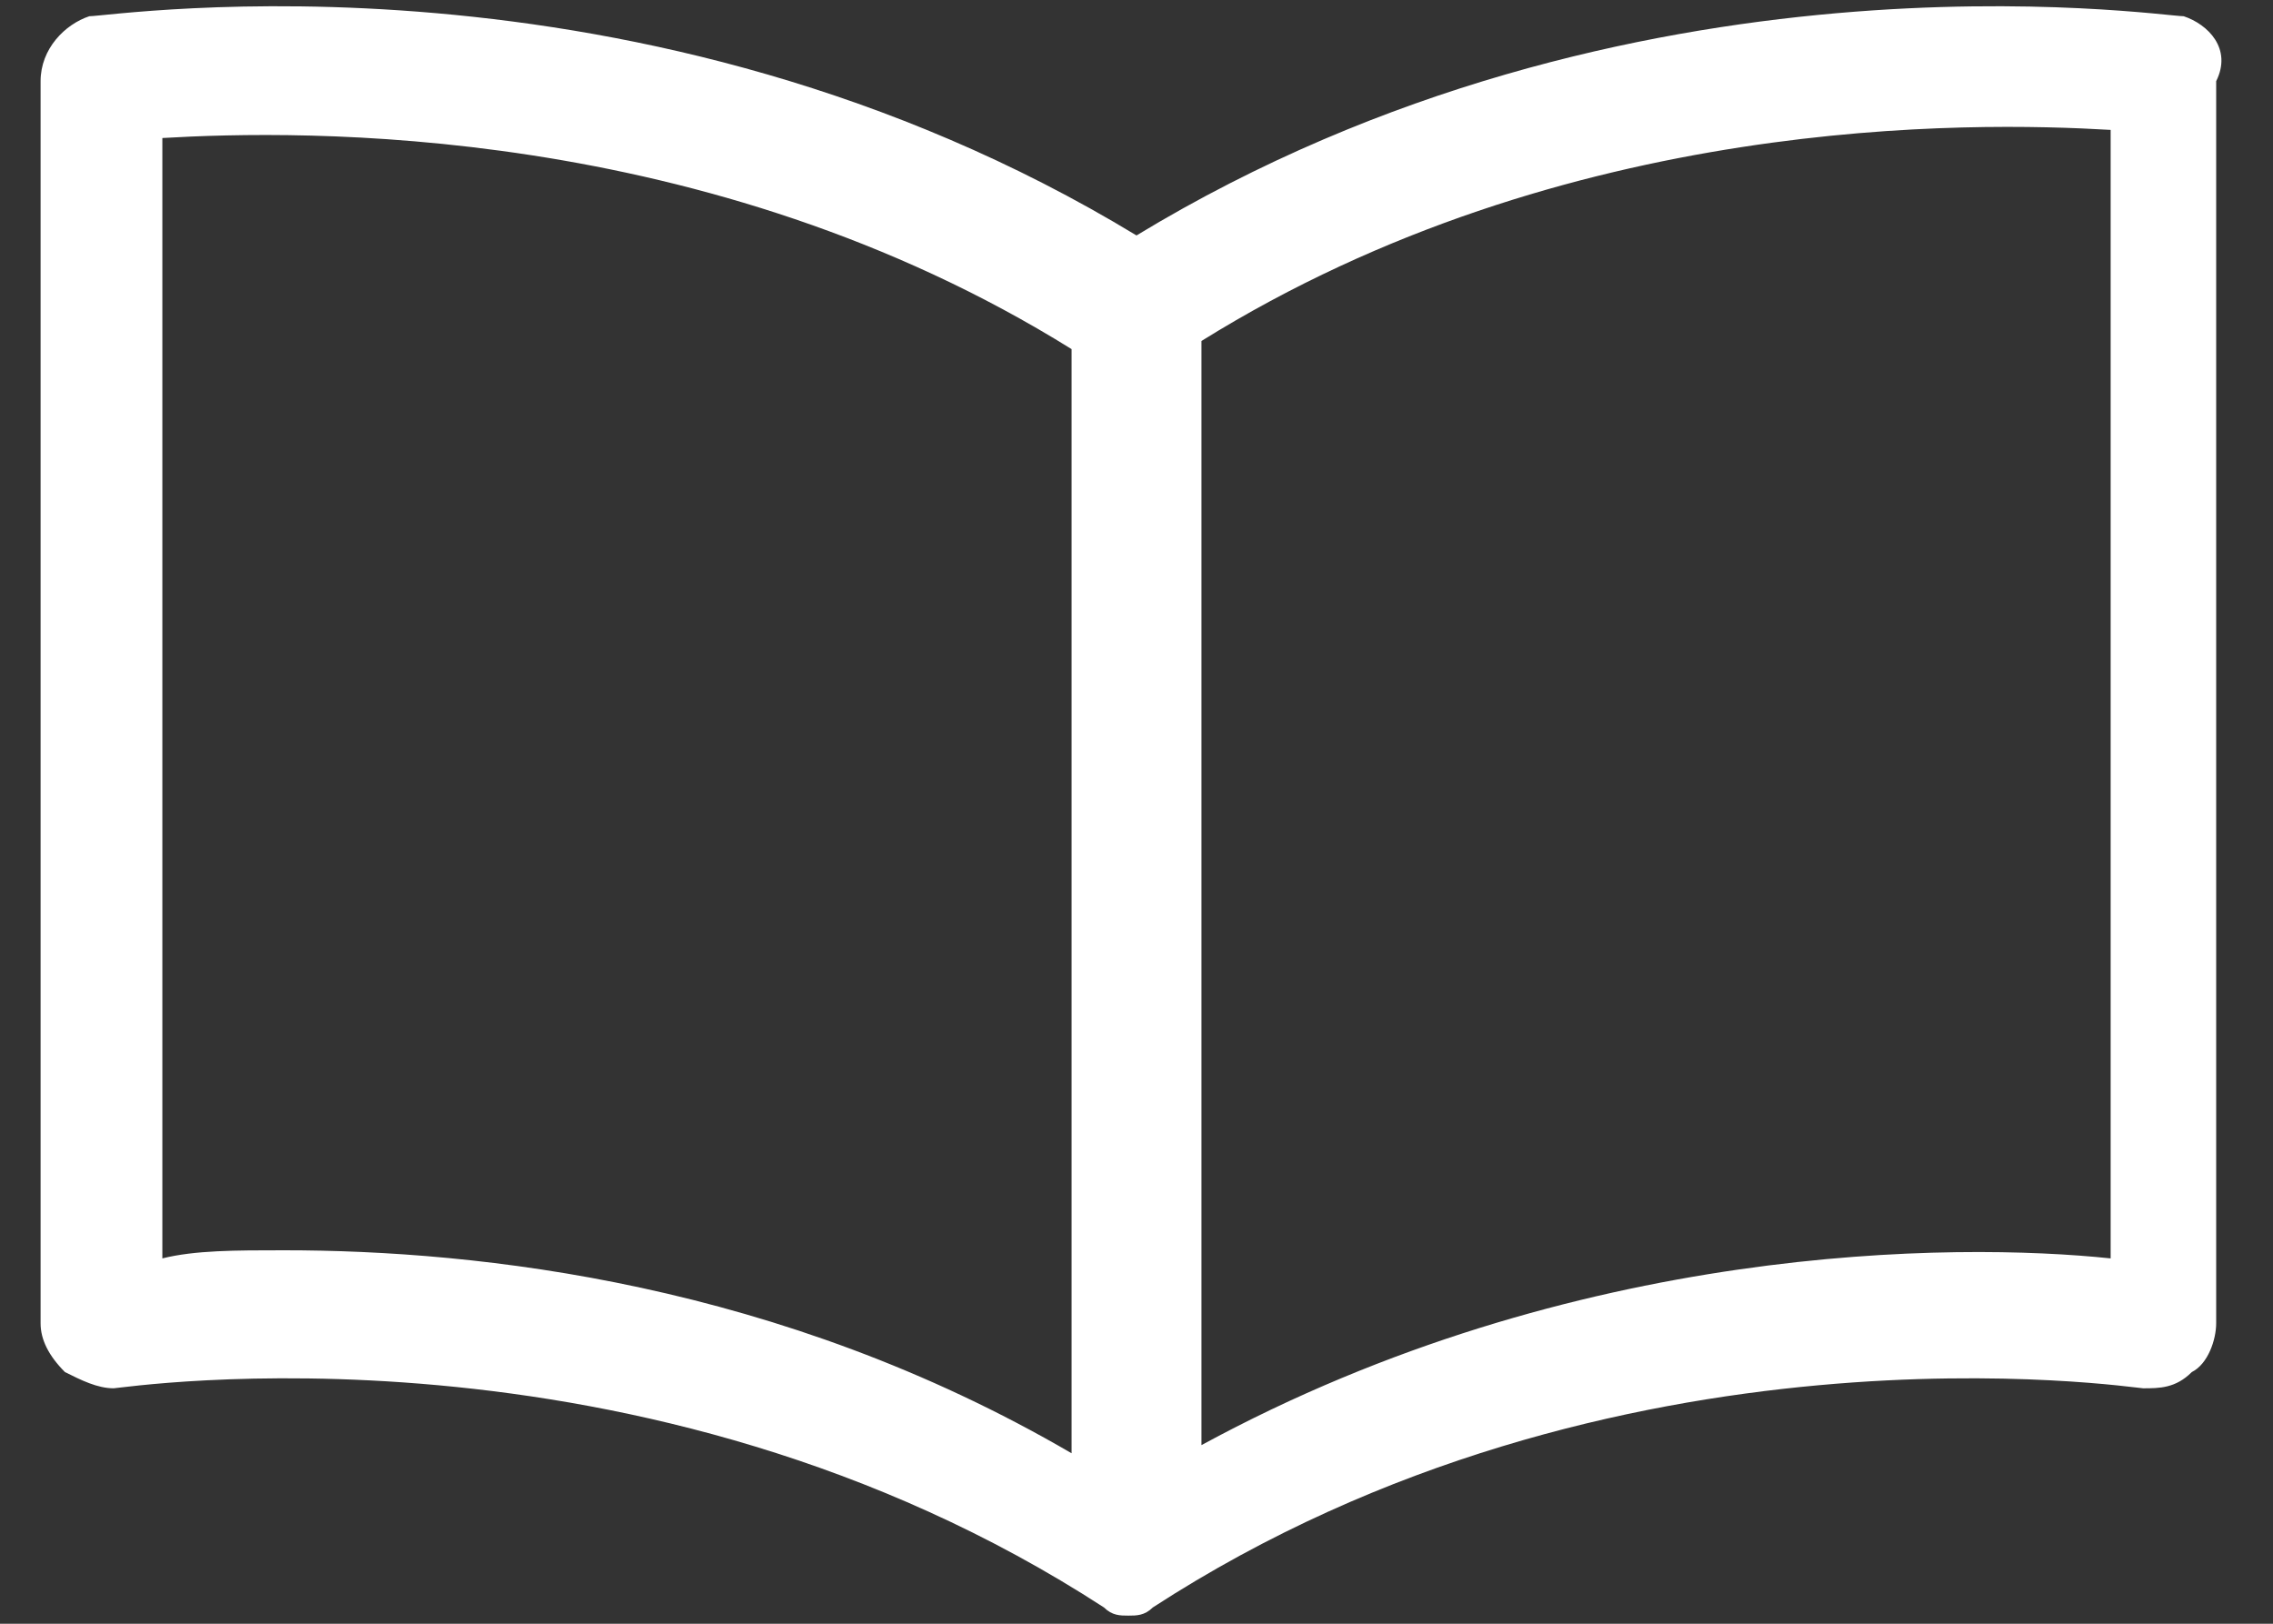 <svg version="1.1" xmlns="http://www.w3.org/2000/svg" xmlns:xlink="http://www.w3.org/1999/xlink" x="0px" y="0px" width="28px" height="20px" viewBox="0 0 28 20" style="enable-background:new 0 0 28 20;" xml:space="preserve">
<rect x="0" y="0" width="28" height="20" fill="#333333" stroke="none"/>
<style type="text/css">
	.st0{fill:#FFFFFF;}
</style>
<path class="st0" d="M26.9,0.2c-0.3,0-6.8-1-12.9,2.7C7.9-0.8,1.4,0.2,1.1,0.2C0.8,0.3,0.5,0.6,0.5,1v15.3c0,0.2,0.1,0.4,0.3,0.6
	c0.2,0.1,0.4,0.2,0.6,0.2c0.1,0,6.5-1,12.2,2.7c0,0,0,0,0,0c0,0,0,0,0,0c0,0,0,0,0,0c0.1,0.1,0.2,0.1,0.3,0.1c0.1,0,0.2,0,0.3-0.1
	c0,0,0,0,0,0c0,0,0,0,0,0c0,0,0,0,0,0c5.7-3.7,12.1-2.7,12.2-2.7c0.2,0,0.4,0,0.6-0.2c0.2-0.1,0.3-0.4,0.3-0.6V1
	C27.5,0.6,27.2,0.3,26.9,0.2z M3.5,15.4c-0.6,0-1.1,0-1.5,0.1V1.7c1.7-0.1,6.7-0.2,11.2,2.6v13.6C9.6,15.8,5.9,15.4,3.5,15.4z
	 M26,15.5c-1.9-0.2-6.6-0.2-11.2,2.3V4.2c4.5-2.8,9.5-2.7,11.2-2.6V15.5z"/>
</svg>
